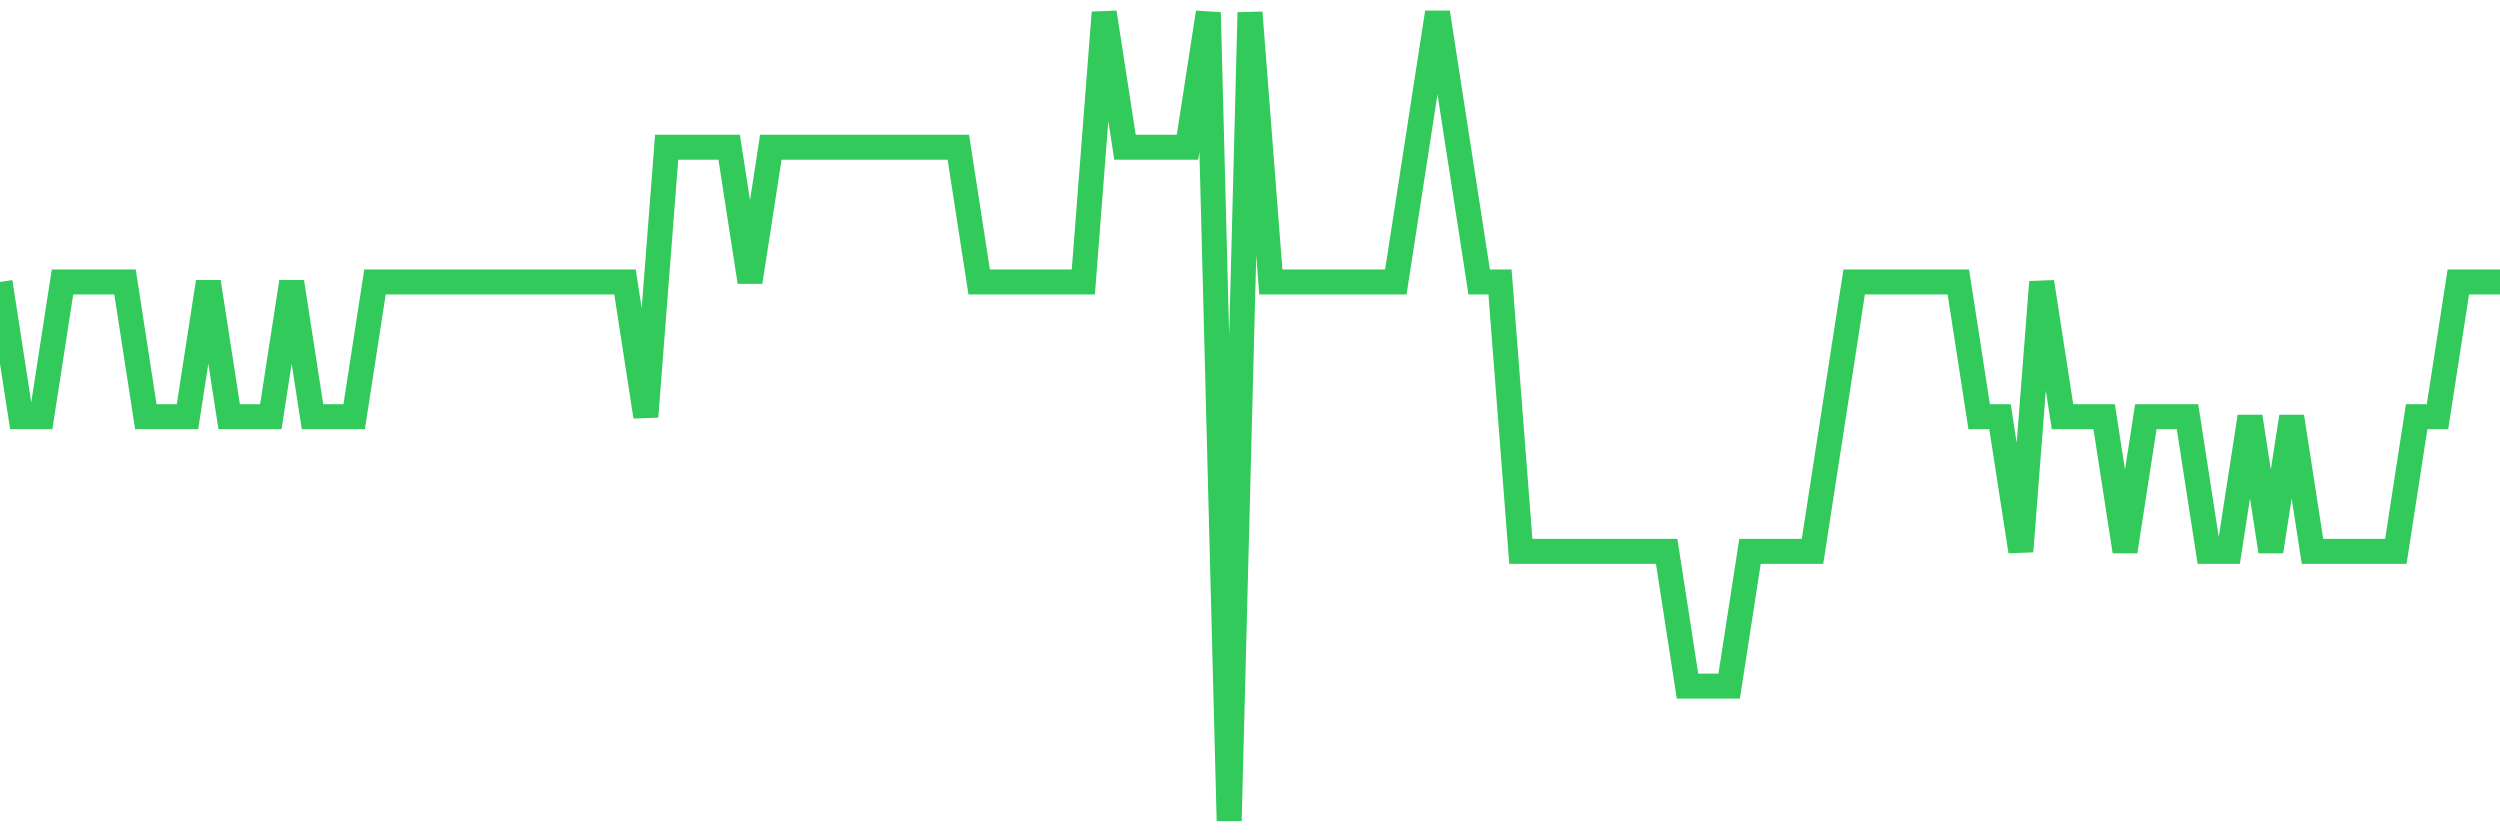 <svg
  xmlns="http://www.w3.org/2000/svg"
  xmlns:xlink="http://www.w3.org/1999/xlink"
  width="120"
  height="40"
  viewBox="0 0 120 40"
  preserveAspectRatio="none"
>
  <polyline
    points="0,13.533 1,20 2,20 3,13.533 4,13.533 5,13.533 6,13.533 7,20 8,20 9,20 10,13.533 11,20 12,20 13,20 14,13.533 15,20 16,20 17,20 18,13.533 19,13.533 20,13.533 21,13.533 22,13.533 23,13.533 24,13.533 25,13.533 26,13.533 27,13.533 28,13.533 29,13.533 30,13.533 31,20 32,7.067 33,7.067 34,7.067 35,7.067 36,13.533 37,7.067 38,7.067 39,7.067 40,7.067 41,7.067 42,7.067 43,7.067 44,7.067 45,7.067 46,7.067 47,13.533 48,13.533 49,13.533 50,13.533 51,13.533 52,13.533 53,0.6 54,7.067 55,7.067 56,7.067 57,7.067 58,0.6 59,39.4 60,0.6 61,13.533 62,13.533 63,13.533 64,13.533 65,13.533 66,13.533 67,13.533 68,7.067 69,0.6 70,7.067 71,13.533 72,13.533 73,26.467 74,26.467 75,26.467 76,26.467 77,26.467 78,26.467 79,26.467 80,26.467 81,32.933 82,32.933 83,32.933 84,26.467 85,26.467 86,26.467 87,26.467 88,20 89,13.533 90,13.533 91,13.533 92,13.533 93,13.533 94,13.533 95,20 96,20 97,26.467 98,13.533 99,20 100,20 101,20 102,26.467 103,20 104,20 105,20 106,26.467 107,26.467 108,20 109,26.467 110,20 111,26.467 112,26.467 113,26.467 114,26.467 115,26.467 116,20 117,20 118,13.533 119,13.533 120,13.533"
    fill="none"
    stroke="#32ca5b"
    stroke-width="1.2"
  >
  </polyline>
</svg>